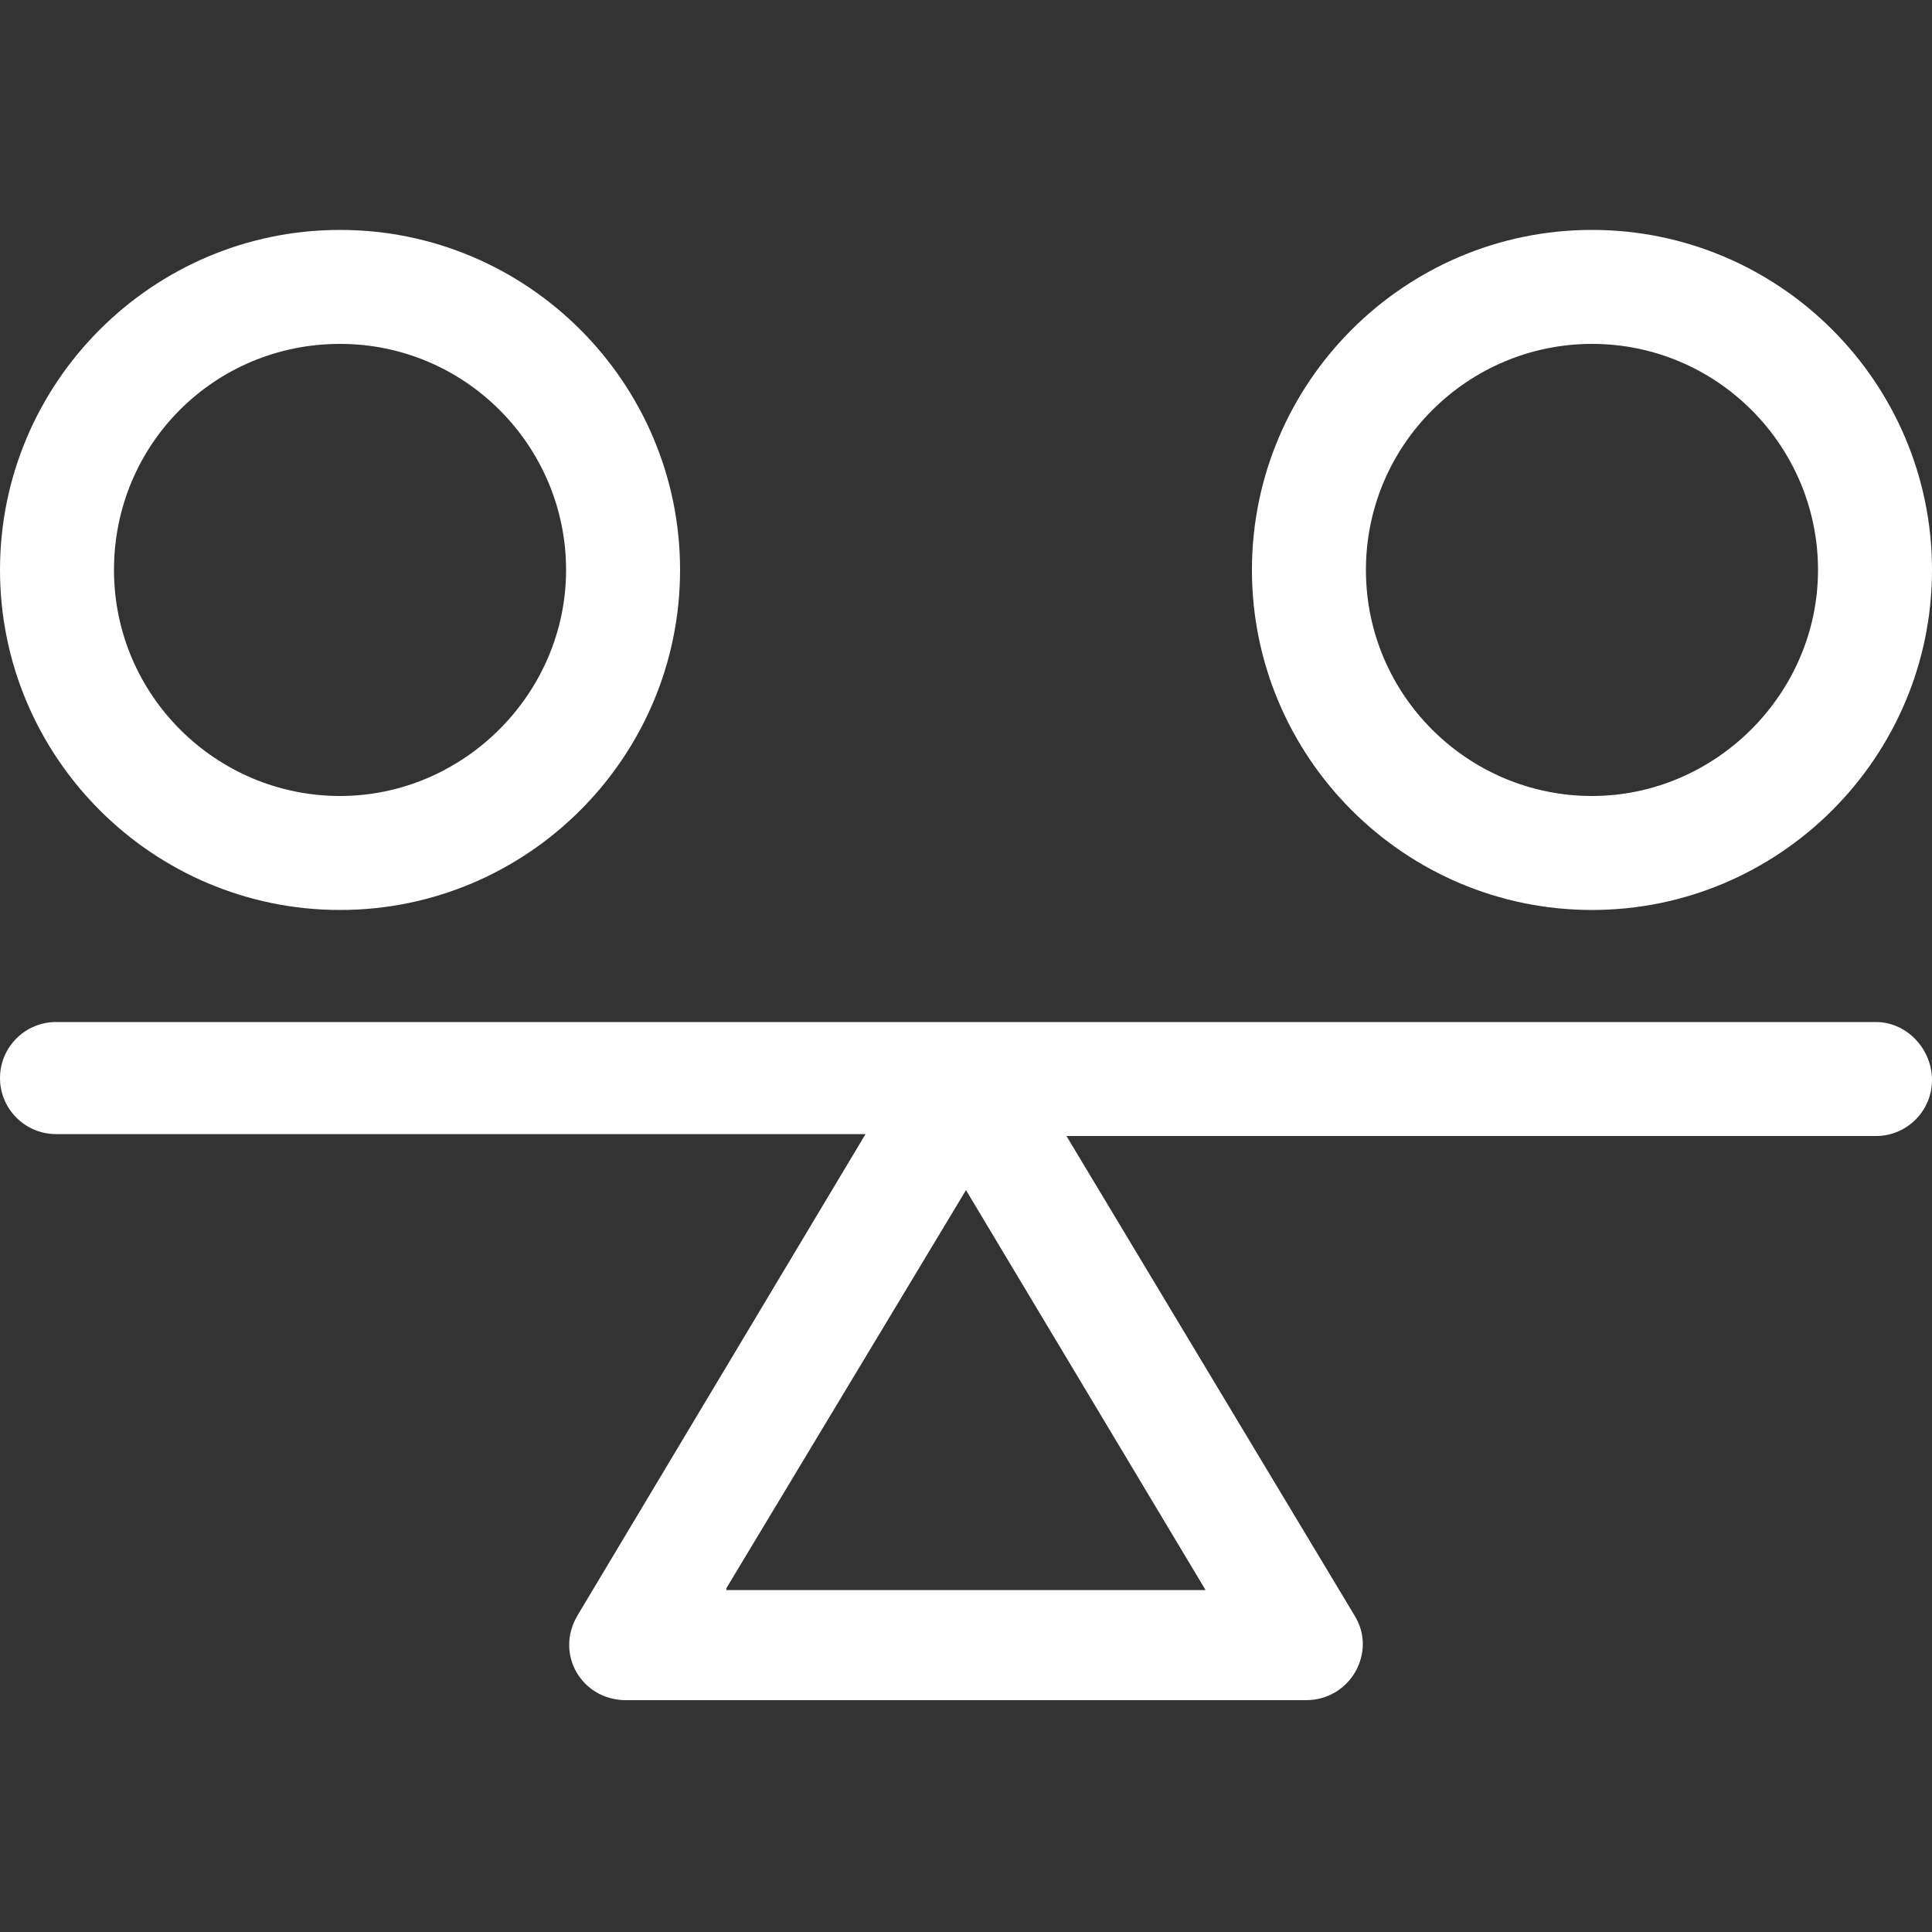 <svg xmlns="http://www.w3.org/2000/svg" xmlns:xlink="http://www.w3.org/1999/xlink" id="Capa_1" x="0px" y="0px" viewBox="0 0 100 100" style="enable-background:new 0 0 100 100;" xml:space="preserve"><rect x="0" y="0" width="100" height="100" fill="#333333" stroke="none"/><style type="text/css">	.st0{fill:#FFFFFF;}</style><g>	<path class="st0" d="M97.1,52.9H2.9c-1.6,0-2.9,1.3-2.9,2.9s1.3,2.9,2.9,2.9h41.9L29.9,83.6c-1.2,2,0.2,4.4,2.5,4.4h35.2  c2.3,0,3.7-2.5,2.5-4.4L55.2,58.8h41.9c1.6,0,2.9-1.3,2.9-2.9S98.7,52.9,97.1,52.9z M37.6,82.2L50,61.6l12.4,20.7H37.6z"></path>	<path class="st0" d="M17.6,47.1c9.7,0,17.6-7.9,17.6-17.6s-7.9-17.6-17.6-17.6S0,19.8,0,29.5S7.9,47.1,17.6,47.1z M17.6,17.8  c6.5,0,11.7,5.3,11.7,11.7S24,41.2,17.6,41.2S5.9,36,5.9,29.5S11.1,17.8,17.6,17.8z"></path>	<path class="st0" d="M82.4,47.1c9.7,0,17.6-7.9,17.6-17.6s-7.9-17.6-17.6-17.6s-17.6,7.9-17.6,17.6S72.7,47.1,82.4,47.1z   M82.4,17.8c6.5,0,11.7,5.3,11.7,11.7s-5.3,11.7-11.7,11.7S70.7,36,70.7,29.5S76,17.8,82.4,17.8z"></path></g></svg>